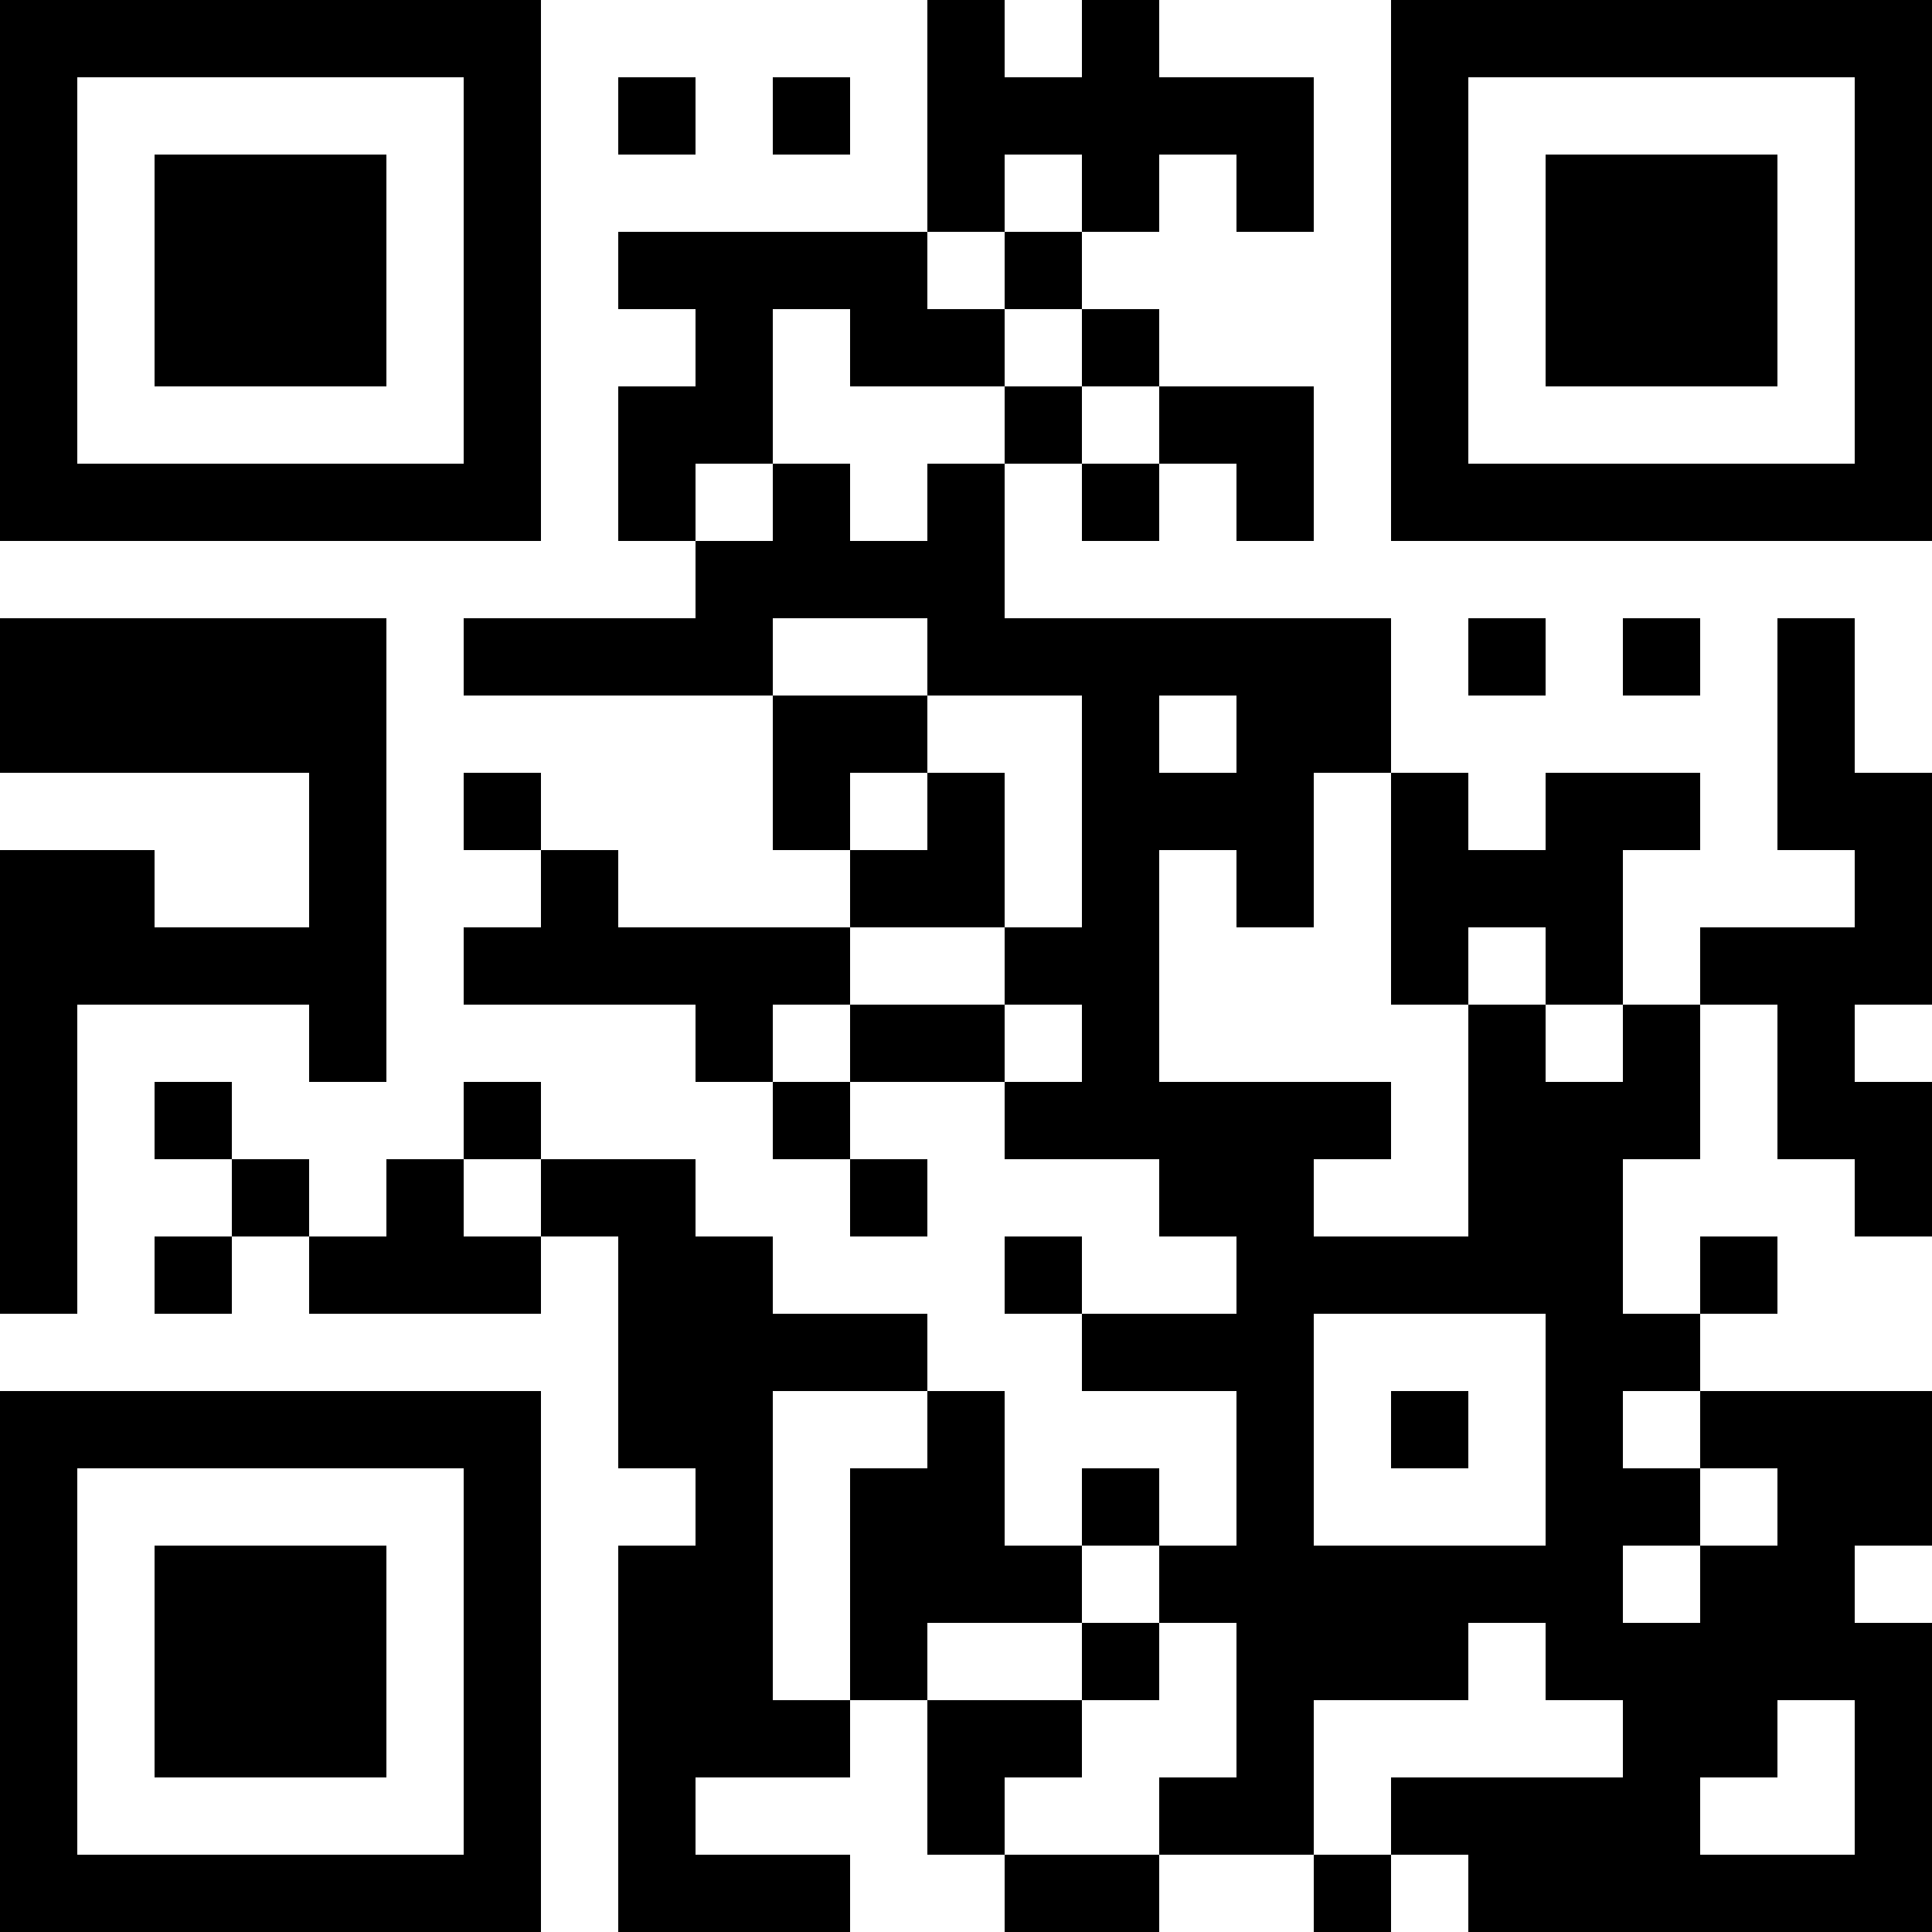 <?xml version="1.0" encoding="UTF-8"?>
<svg xmlns="http://www.w3.org/2000/svg" version="1.1" width="1000" height="1000" viewBox="0 0 1000 1000"><rect x="0" y="0" width="1000" height="1000" fill="#ffffff"/><g transform="scale(40)"><g transform="translate(0,0)"><path fill-rule="evenodd" d="M12 0L12 3L8 3L8 4L9 4L9 5L8 5L8 7L9 7L9 8L6 8L6 9L10 9L10 11L11 11L11 12L8 12L8 11L7 11L7 10L6 10L6 11L7 11L7 12L6 12L6 13L9 13L9 14L10 14L10 15L11 15L11 16L12 16L12 15L11 15L11 14L13 14L13 15L15 15L15 16L16 16L16 17L14 17L14 16L13 16L13 17L14 17L14 18L16 18L16 20L15 20L15 19L14 19L14 20L13 20L13 18L12 18L12 17L10 17L10 16L9 16L9 15L7 15L7 14L6 14L6 15L5 15L5 16L4 16L4 15L3 15L3 14L2 14L2 15L3 15L3 16L2 16L2 17L3 17L3 16L4 16L4 17L7 17L7 16L8 16L8 19L9 19L9 20L8 20L8 25L11 25L11 24L9 24L9 23L11 23L11 22L12 22L12 24L13 24L13 25L15 25L15 24L17 24L17 25L18 25L18 24L19 24L19 25L25 25L25 21L24 21L24 20L25 20L25 18L22 18L22 17L23 17L23 16L22 16L22 17L21 17L21 15L22 15L22 13L23 13L23 15L24 15L24 16L25 16L25 14L24 14L24 13L25 13L25 10L24 10L24 8L23 8L23 11L24 11L24 12L22 12L22 13L21 13L21 11L22 11L22 10L20 10L20 11L19 11L19 10L18 10L18 8L13 8L13 6L14 6L14 7L15 7L15 6L16 6L16 7L17 7L17 5L15 5L15 4L14 4L14 3L15 3L15 2L16 2L16 3L17 3L17 1L15 1L15 0L14 0L14 1L13 1L13 0ZM8 1L8 2L9 2L9 1ZM10 1L10 2L11 2L11 1ZM13 2L13 3L12 3L12 4L13 4L13 5L11 5L11 4L10 4L10 6L9 6L9 7L10 7L10 6L11 6L11 7L12 7L12 6L13 6L13 5L14 5L14 6L15 6L15 5L14 5L14 4L13 4L13 3L14 3L14 2ZM0 8L0 10L4 10L4 12L2 12L2 11L0 11L0 17L1 17L1 13L4 13L4 14L5 14L5 8ZM10 8L10 9L12 9L12 10L11 10L11 11L12 11L12 10L13 10L13 12L11 12L11 13L10 13L10 14L11 14L11 13L13 13L13 14L14 14L14 13L13 13L13 12L14 12L14 9L12 9L12 8ZM19 8L19 9L20 9L20 8ZM21 8L21 9L22 9L22 8ZM15 9L15 10L16 10L16 9ZM17 10L17 12L16 12L16 11L15 11L15 14L18 14L18 15L17 15L17 16L19 16L19 13L20 13L20 14L21 14L21 13L20 13L20 12L19 12L19 13L18 13L18 10ZM6 15L6 16L7 16L7 15ZM17 17L17 20L20 20L20 17ZM10 18L10 22L11 22L11 19L12 19L12 18ZM18 18L18 19L19 19L19 18ZM21 18L21 19L22 19L22 20L21 20L21 21L22 21L22 20L23 20L23 19L22 19L22 18ZM14 20L14 21L12 21L12 22L14 22L14 23L13 23L13 24L15 24L15 23L16 23L16 21L15 21L15 20ZM14 21L14 22L15 22L15 21ZM19 21L19 22L17 22L17 24L18 24L18 23L21 23L21 22L20 22L20 21ZM23 22L23 23L22 23L22 24L24 24L24 22ZM0 0L0 7L7 7L7 0ZM1 1L1 6L6 6L6 1ZM2 2L2 5L5 5L5 2ZM18 0L18 7L25 7L25 0ZM19 1L19 6L24 6L24 1ZM20 2L20 5L23 5L23 2ZM0 18L0 25L7 25L7 18ZM1 19L1 24L6 24L6 19ZM2 20L2 23L5 23L5 20Z" fill="#000000"/></g></g></svg>
